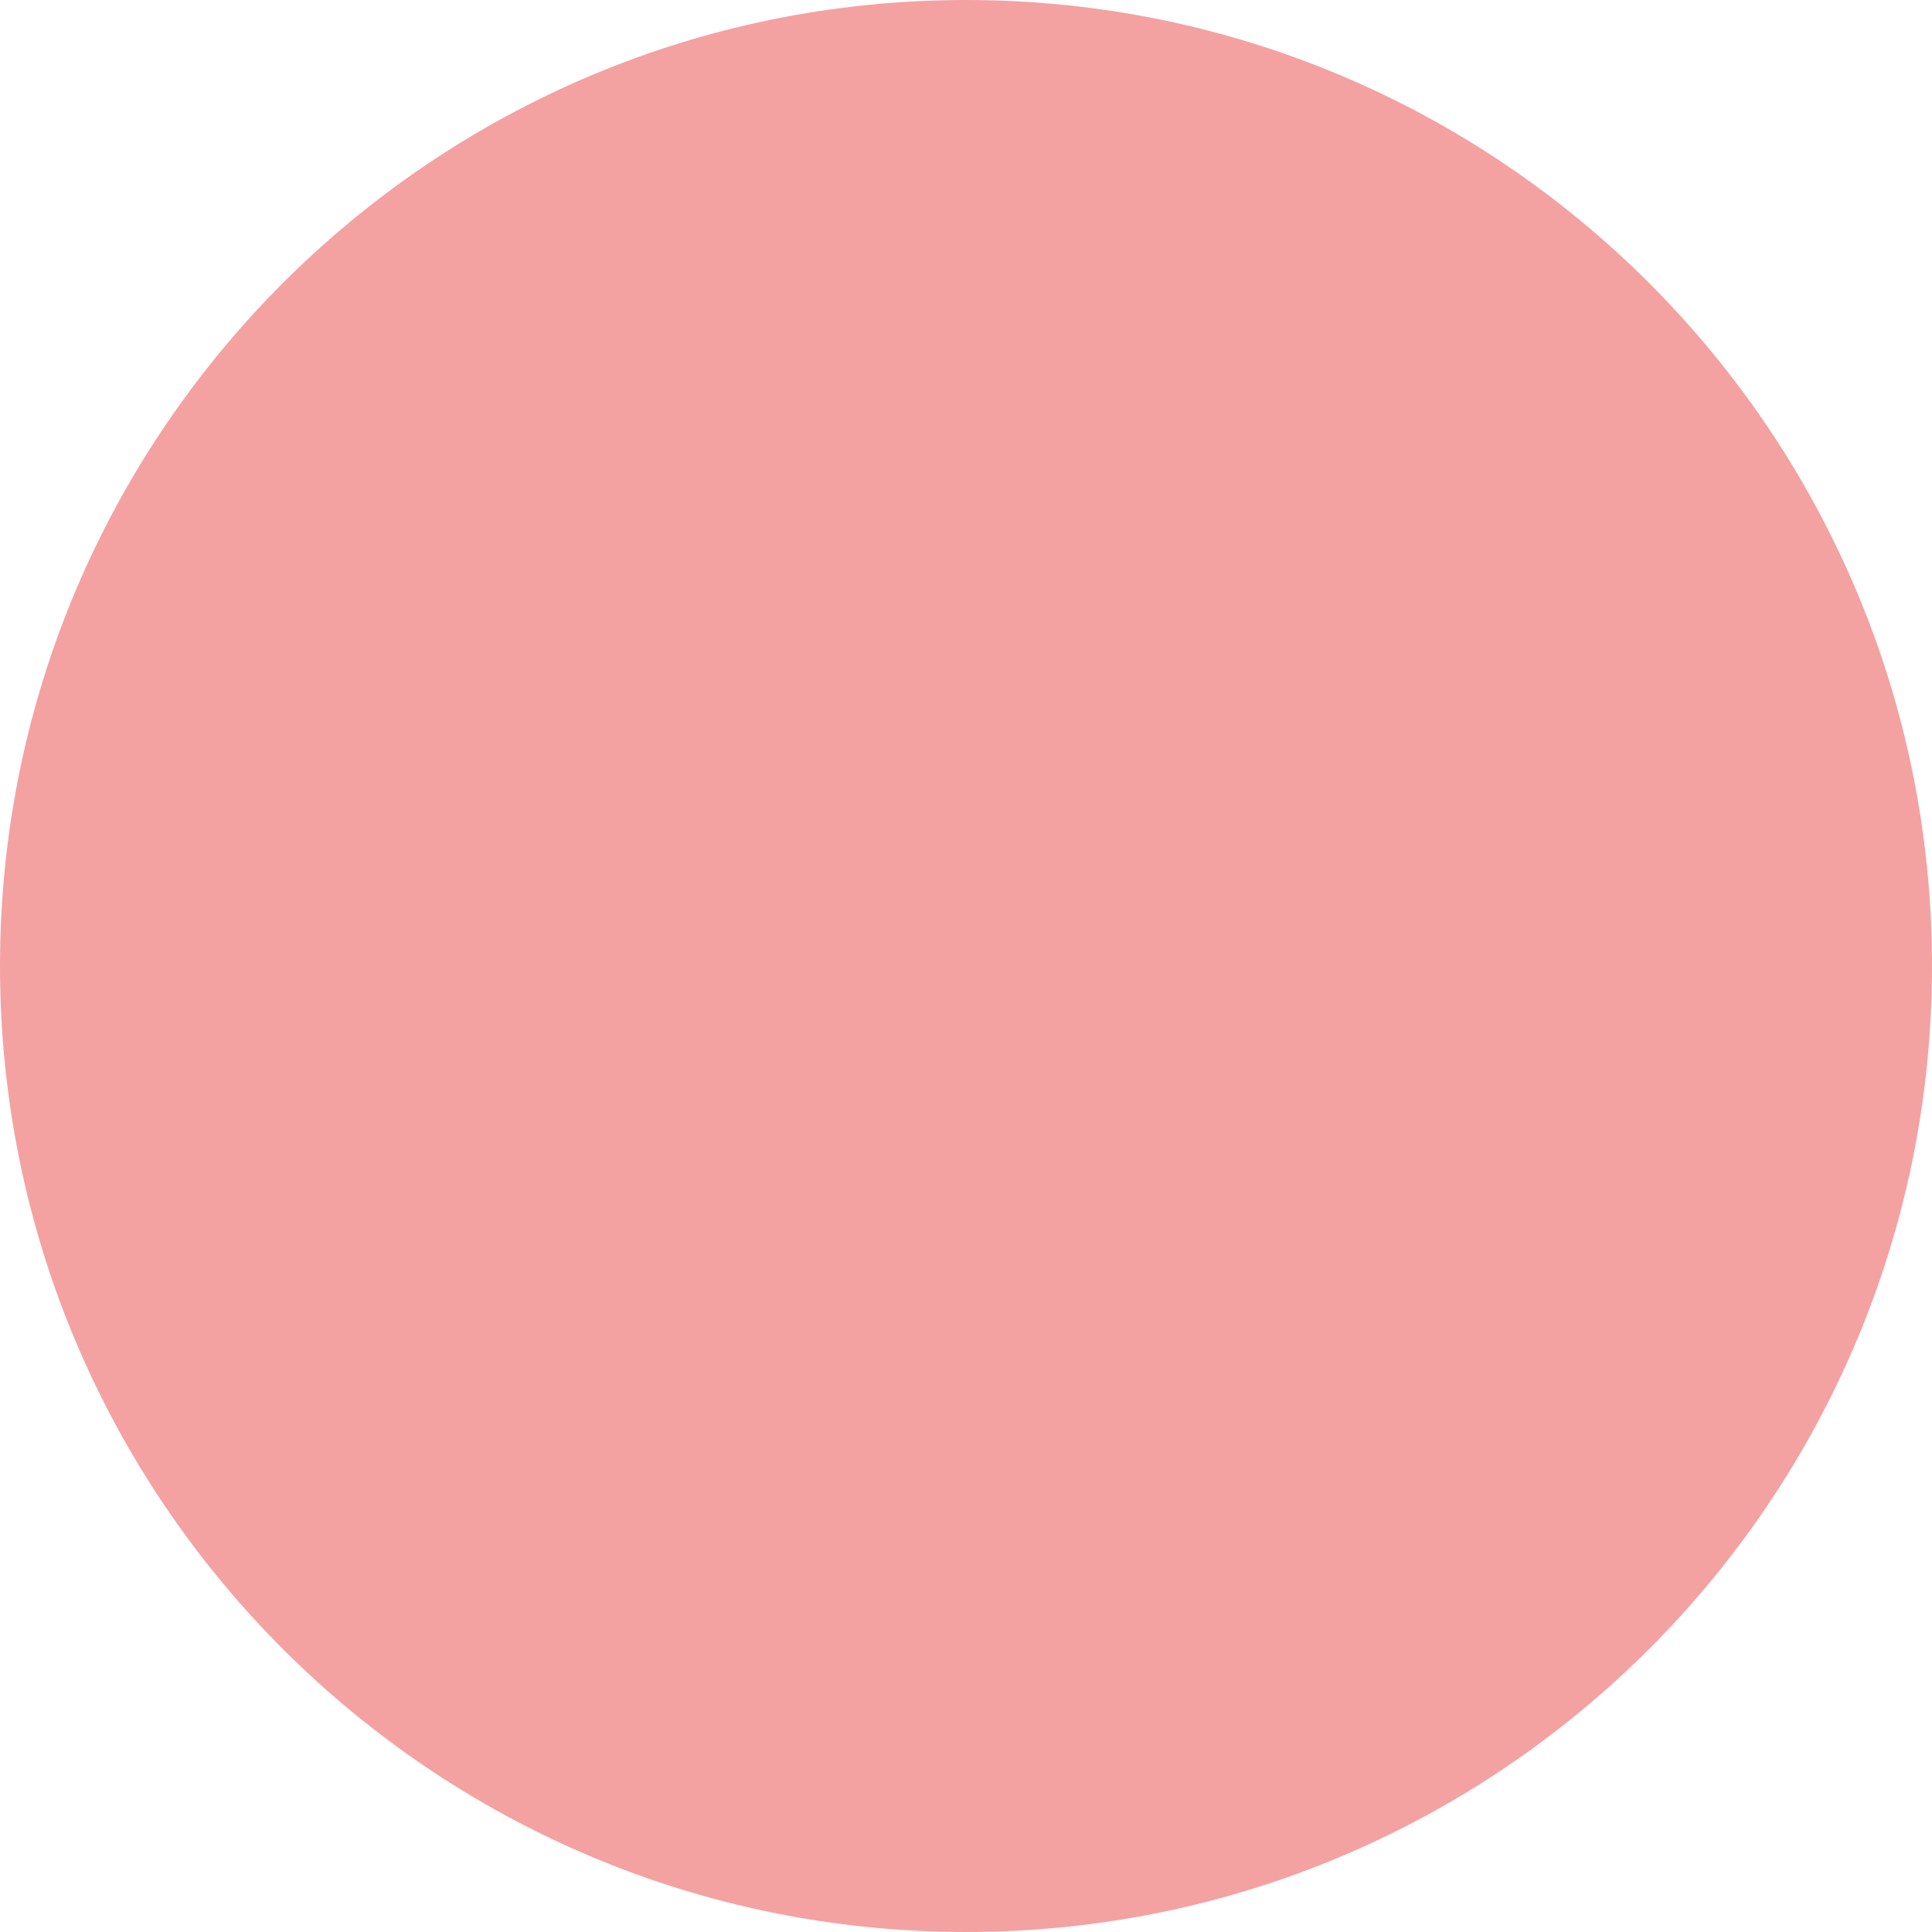 <?xml version="1.0" encoding="UTF-8"?> <svg xmlns="http://www.w3.org/2000/svg" xmlns:xlink="http://www.w3.org/1999/xlink" id="Layer_1" data-name="Layer 1" viewBox="0 0 2015.09 2015.09"> <defs> <style>.cls-1{fill:url(#radial-gradient);}.cls-2{fill:none;}.cls-3{opacity:0.53;}.cls-4{clip-path:url(#clip-path);}.cls-5{mask:url(#mask);}.cls-6{fill:#ea4e50;}</style> <radialGradient id="radial-gradient" cx="-2834.11" cy="5669.02" r="0.38" gradientTransform="matrix(4895.96, 0, 0, -4895.96, 13877635.74, 27757129.56)" gradientUnits="userSpaceOnUse"> <stop offset="0" stop-color="#fff"></stop> <stop offset="1"></stop> </radialGradient> <clipPath id="clip-path" transform="translate(-248.18 -331.27)"> <rect class="cls-2" x="244.78" y="328.62" width="2021.9" height="2018.12"></rect> </clipPath> <mask id="mask" x="-3.4" y="-2.65" width="2021.9" height="2018.12" maskUnits="userSpaceOnUse"> <g transform="translate(-248.18 -331.27)"> <rect class="cls-1" x="244.78" y="328.62" width="2021.9" height="2018.12"></rect> </g> </mask> </defs> <g class="cls-3"> <g class="cls-4"> <g class="cls-5"> <g class="cls-4"> <path class="cls-6" d="M2263.27,1338.76c0,556.56-451.11,1007.6-1007.55,1007.6s-1007.54-451-1007.54-1007.6c0-556.35,451.13-1007.49,1007.54-1007.49S2263.27,782.41,2263.27,1338.76" transform="translate(-248.18 -331.27)"></path> </g> </g> </g> </g> </svg> 